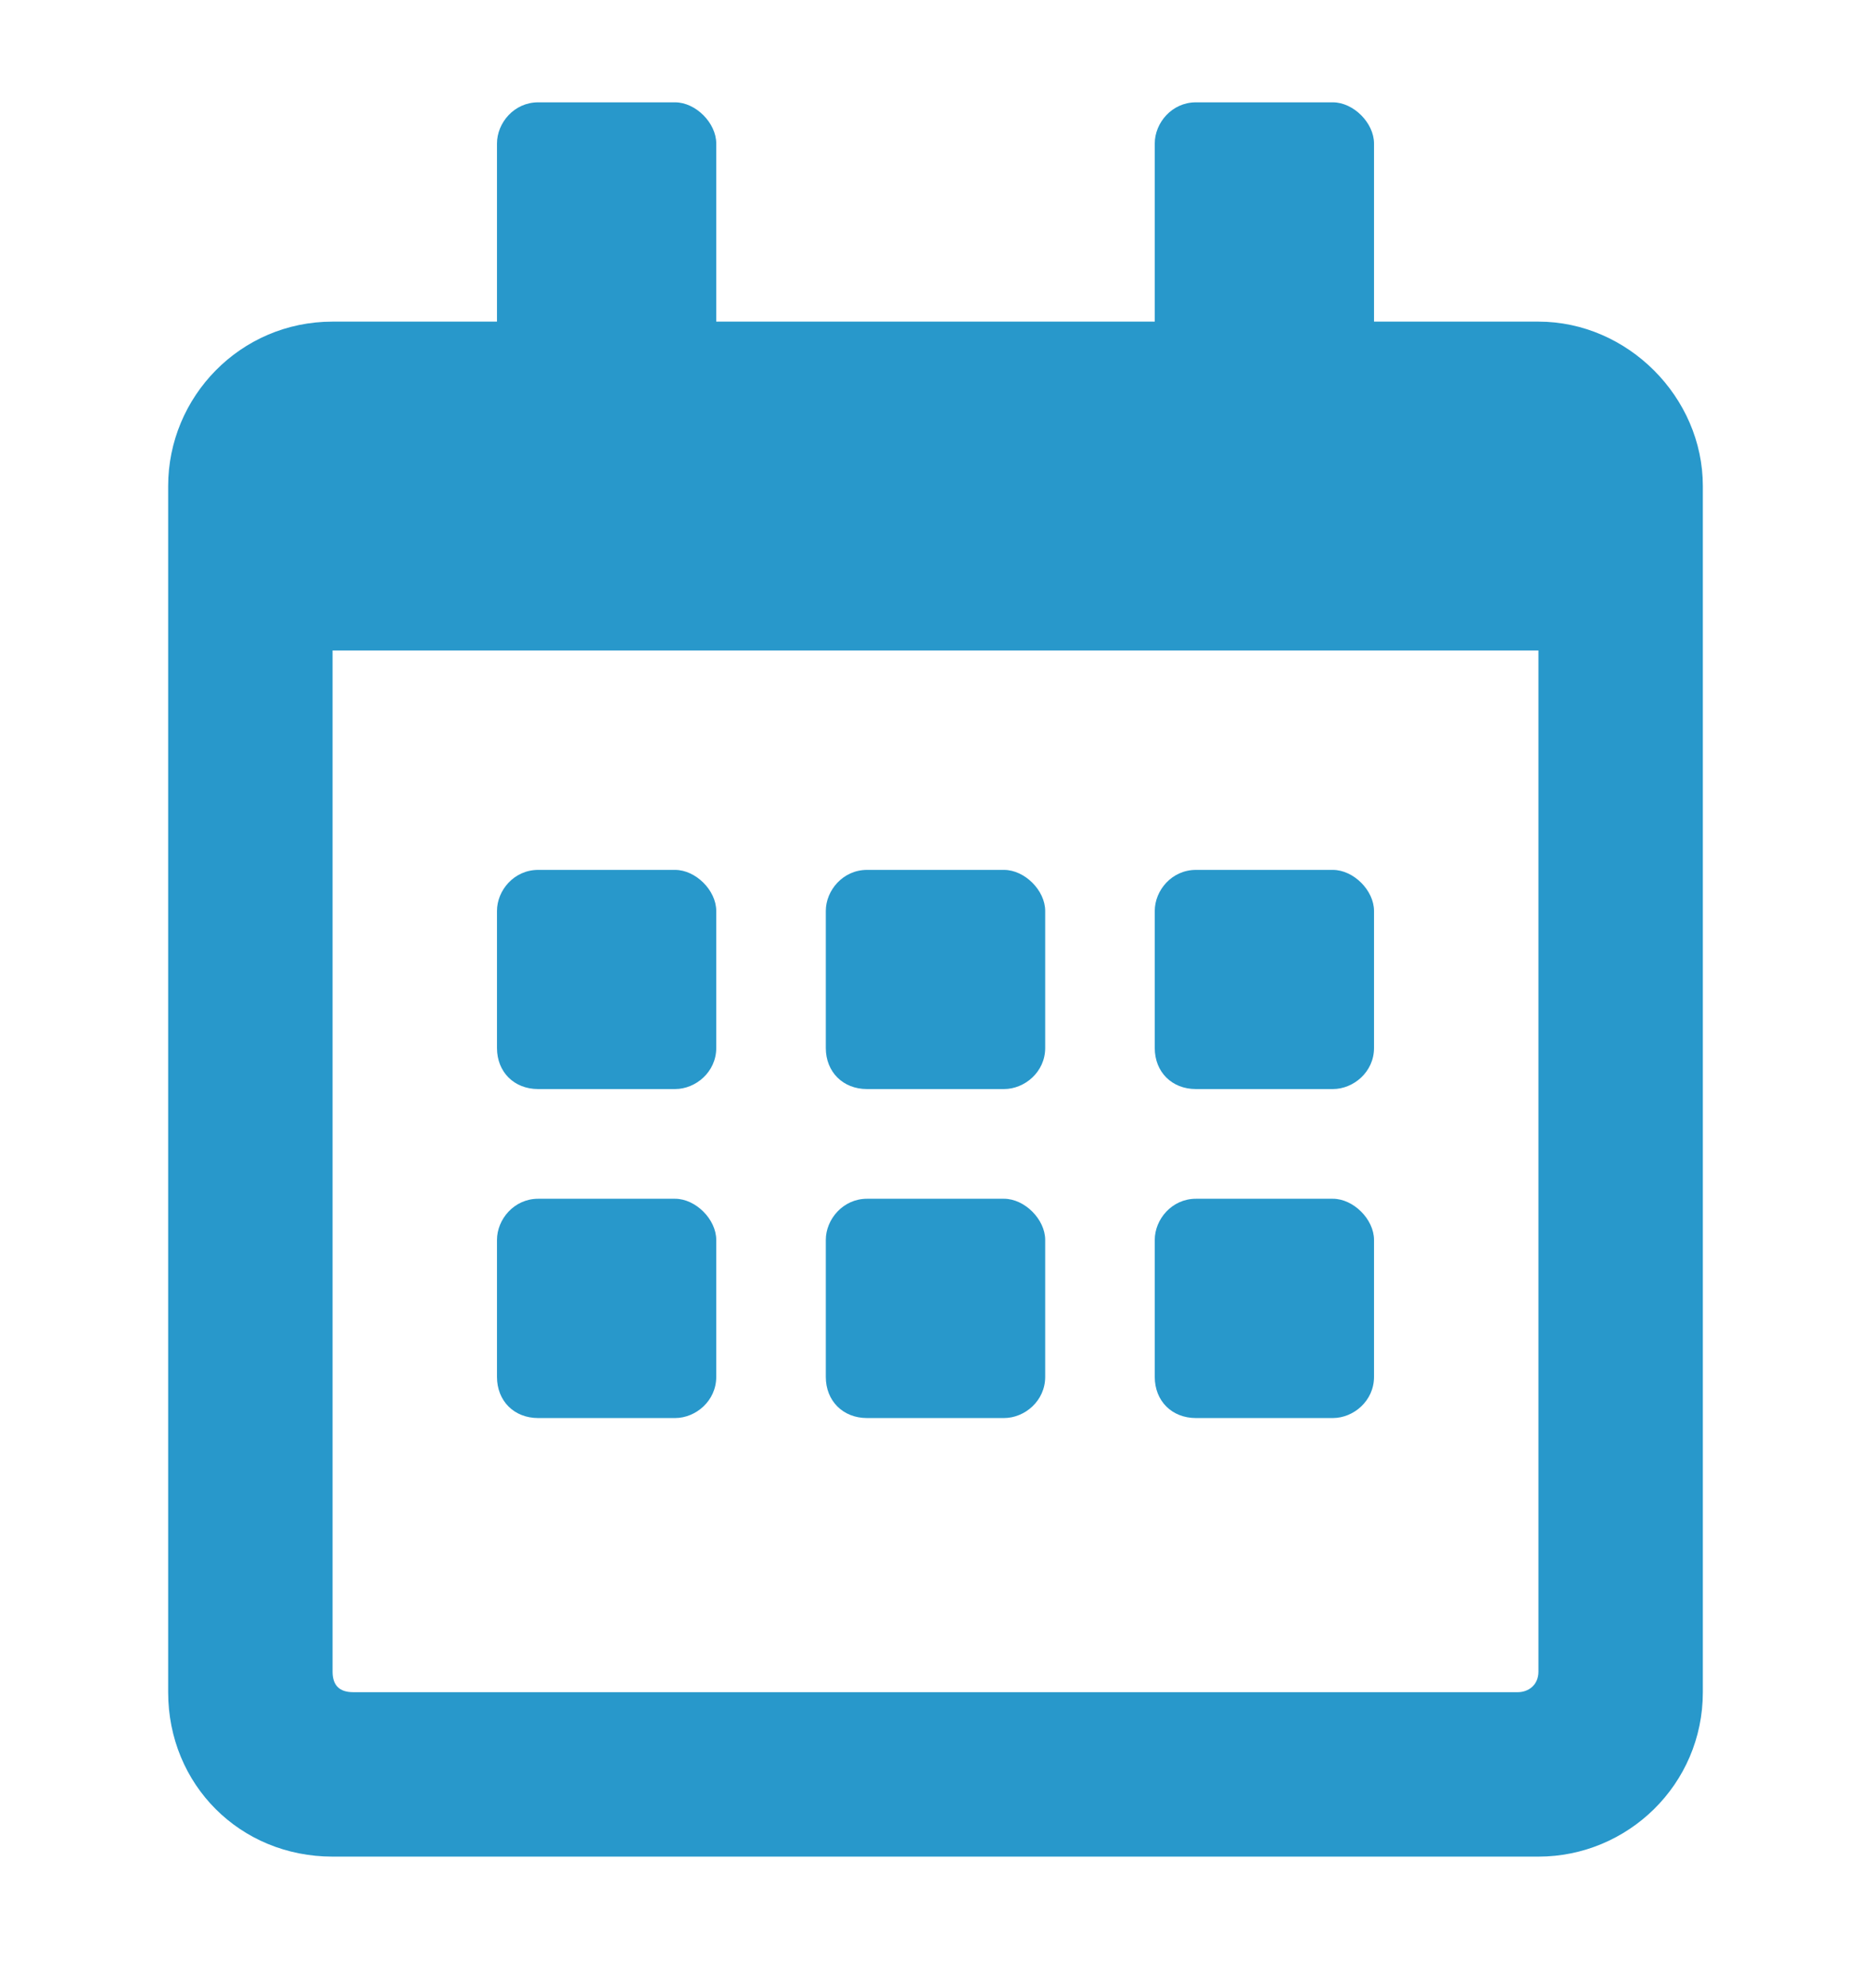 <svg width="16" height="17" viewBox="0 0 16 17" fill="none" xmlns="http://www.w3.org/2000/svg">
<g clip-path="url(#clip0_6249_19442)">
<path d="M5.773 9.312H4.602C4.396 9.312 4.25 9.166 4.25 8.961V7.789C4.25 7.613 4.396 7.438 4.602 7.438H5.773C5.949 7.438 6.125 7.613 6.125 7.789V8.961C6.125 9.166 5.949 9.312 5.773 9.312ZM8.938 8.961C8.938 9.166 8.762 9.312 8.586 9.312H7.414C7.209 9.312 7.062 9.166 7.062 8.961V7.789C7.062 7.613 7.209 7.438 7.414 7.438H8.586C8.762 7.438 8.938 7.613 8.938 7.789V8.961ZM11.75 8.961C11.75 9.166 11.574 9.312 11.398 9.312H10.227C10.021 9.312 9.875 9.166 9.875 8.961V7.789C9.875 7.613 10.021 7.438 10.227 7.438H11.398C11.574 7.438 11.75 7.613 11.75 7.789V8.961ZM8.938 11.773C8.938 11.979 8.762 12.125 8.586 12.125H7.414C7.209 12.125 7.062 11.979 7.062 11.773V10.602C7.062 10.426 7.209 10.25 7.414 10.25H8.586C8.762 10.25 8.938 10.426 8.938 10.602V11.773ZM6.125 11.773C6.125 11.979 5.949 12.125 5.773 12.125H4.602C4.396 12.125 4.25 11.979 4.25 11.773V10.602C4.25 10.426 4.396 10.25 4.602 10.25H5.773C5.949 10.25 6.125 10.426 6.125 10.602V11.773ZM11.75 11.773C11.75 11.979 11.574 12.125 11.398 12.125H10.227C10.021 12.125 9.875 11.979 9.875 11.773V10.602C9.875 10.426 10.021 10.25 10.227 10.25H11.398C11.574 10.25 11.75 10.426 11.75 10.602V11.773ZM14.562 4.156V14.469C14.562 15.26 13.918 15.875 13.156 15.875H2.844C2.053 15.875 1.438 15.26 1.438 14.469V4.156C1.438 3.395 2.053 2.75 2.844 2.75H4.25V1.227C4.25 1.051 4.396 0.875 4.602 0.875H5.773C5.949 0.875 6.125 1.051 6.125 1.227V2.75H9.875V1.227C9.875 1.051 10.021 0.875 10.227 0.875H11.398C11.574 0.875 11.75 1.051 11.75 1.227V2.75H13.156C13.918 2.75 14.562 3.395 14.562 4.156ZM13.156 14.293V5.562H2.844V14.293C2.844 14.41 2.902 14.469 3.02 14.469H12.98C13.068 14.469 13.156 14.41 13.156 14.293Z" fill="#2898CB"/>
</g>
<defs>
<clipPath id="clip0_6249_19442">
<rect width="16" height="16" fill="white" transform="translate(0 0.5)"/>
</clipPath>
</defs>
</svg>
